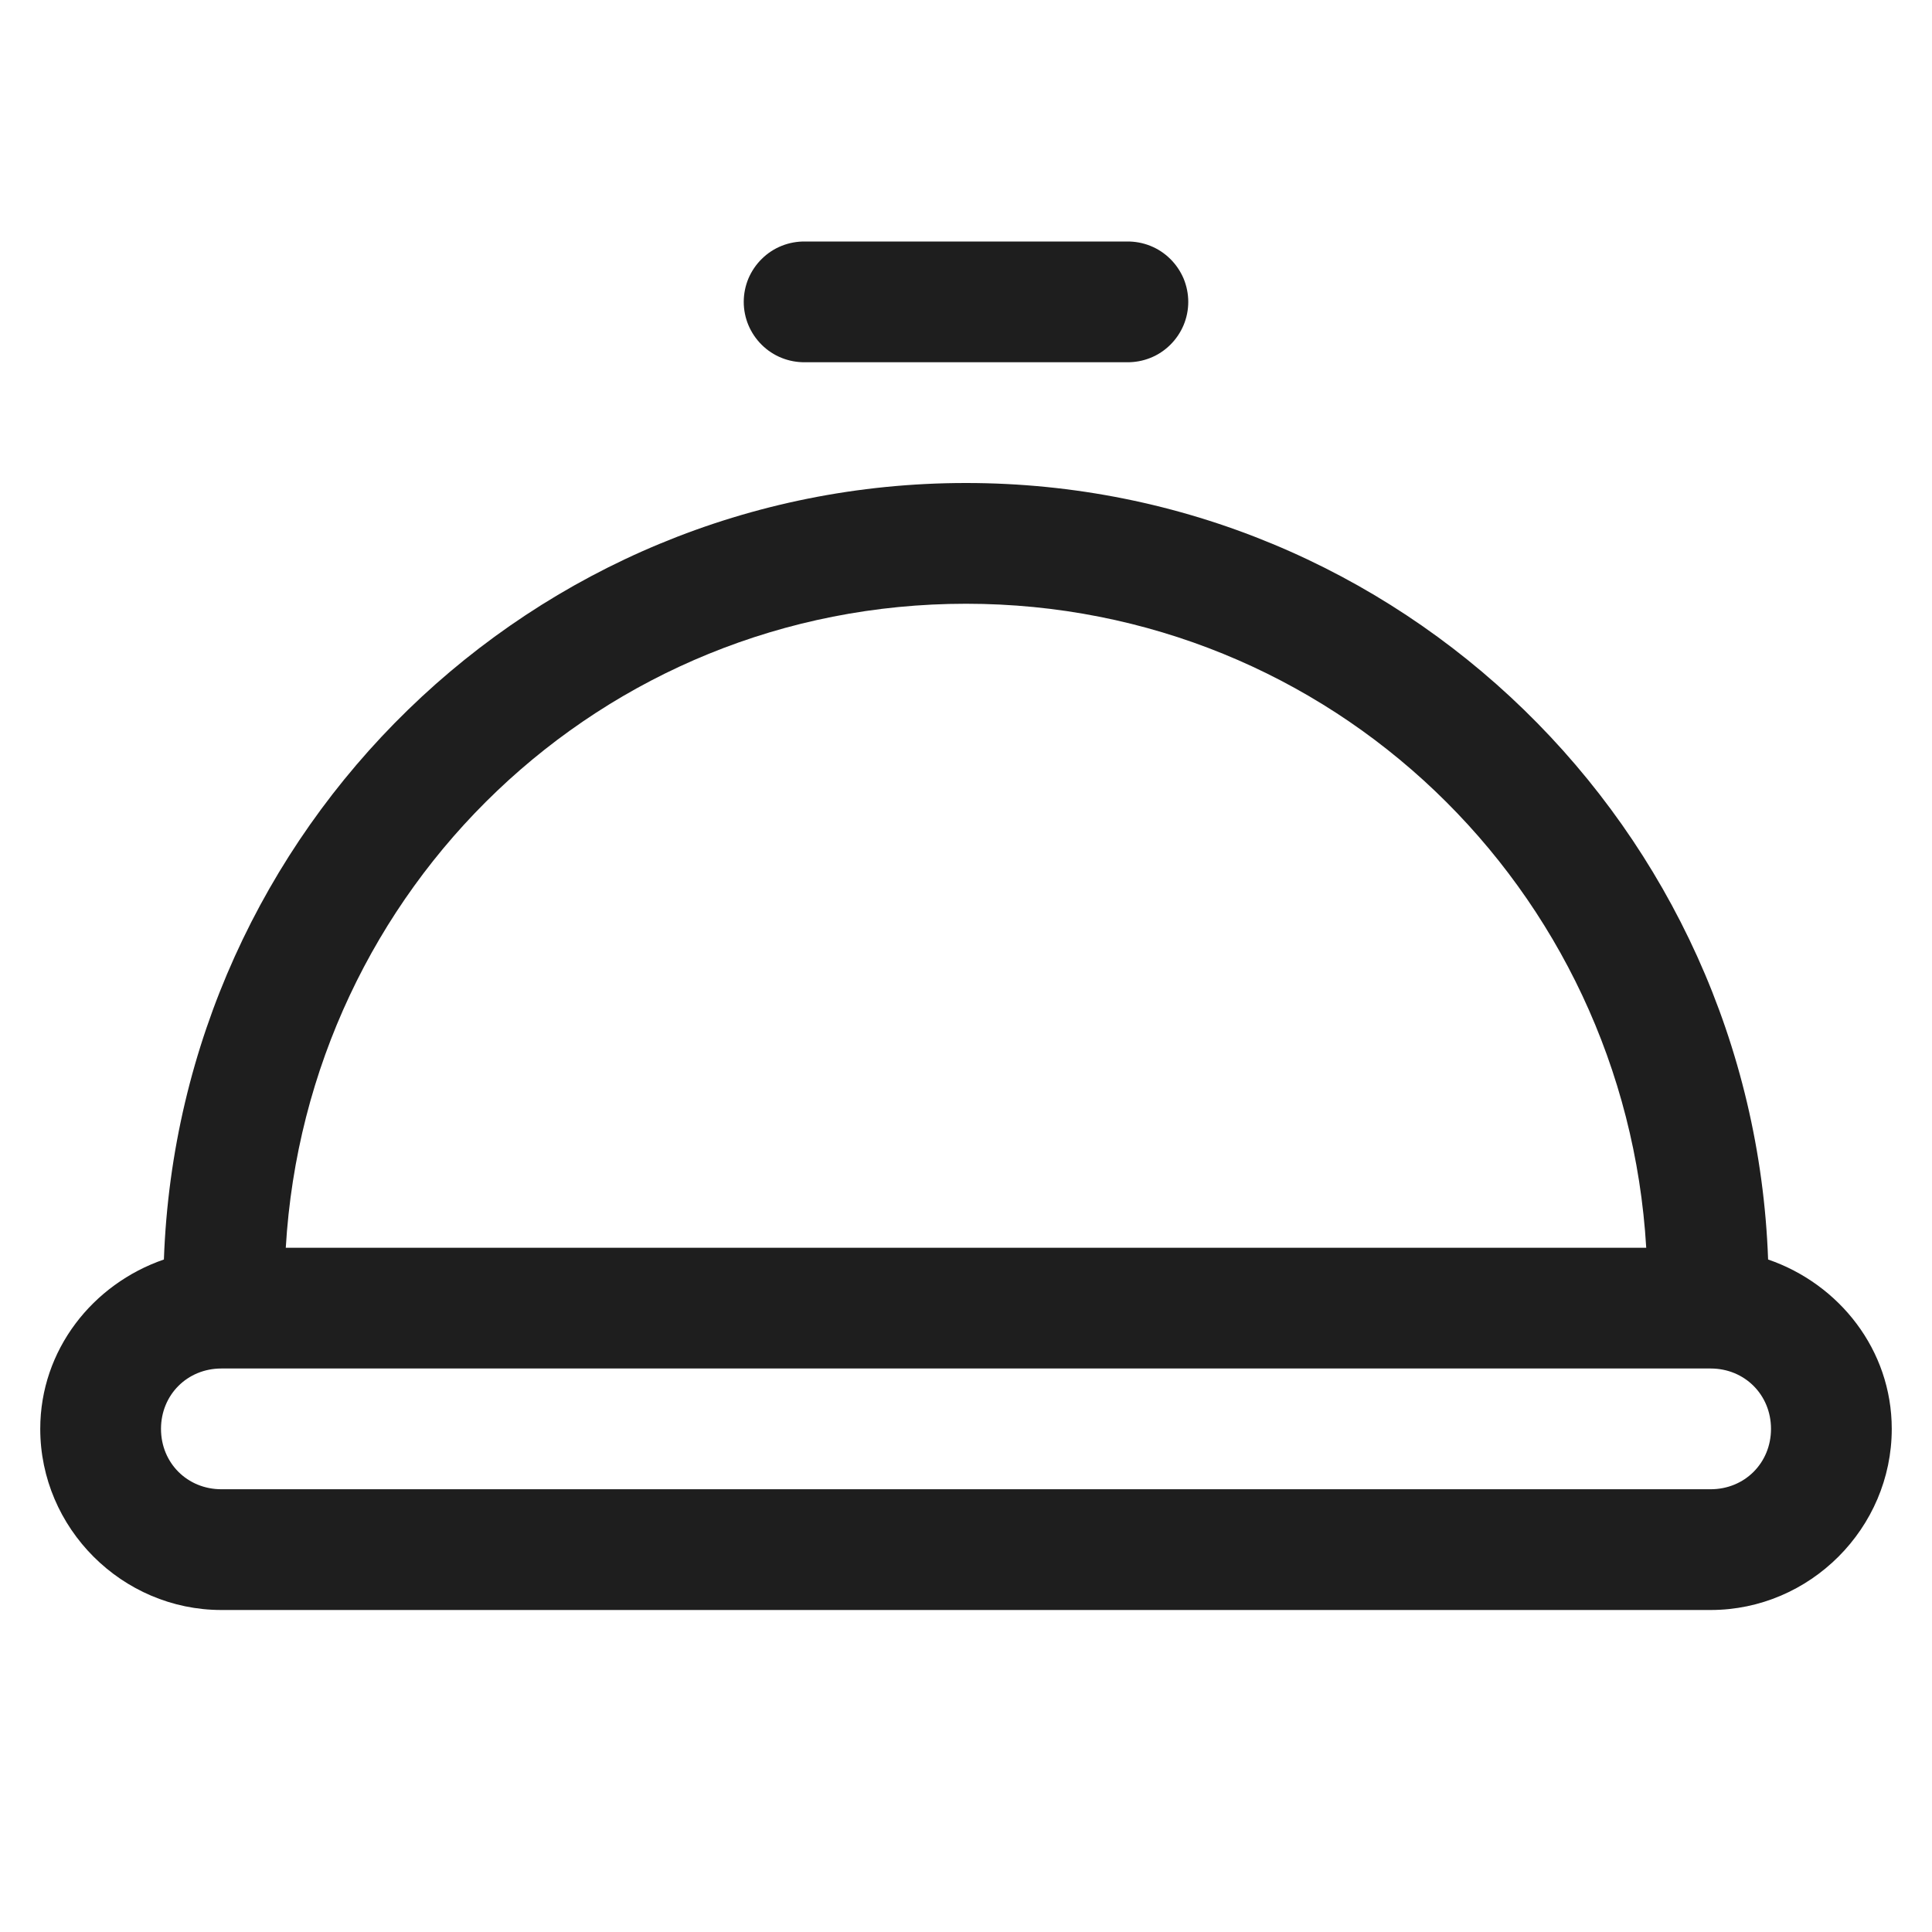 <svg width="24" height="24" viewBox="0 0 24 24" fill="none" xmlns="http://www.w3.org/2000/svg">
<path d="M10 3C9.901 2.999 9.802 3.017 9.71 3.054C9.617 3.091 9.534 3.146 9.463 3.216C9.392 3.286 9.336 3.369 9.297 3.46C9.259 3.552 9.239 3.651 9.239 3.75C9.239 3.849 9.259 3.948 9.297 4.039C9.336 4.131 9.392 4.214 9.463 4.284C9.534 4.354 9.617 4.409 9.71 4.446C9.802 4.483 9.901 4.501 10 4.5H14C14.099 4.501 14.198 4.483 14.29 4.446C14.383 4.409 14.466 4.354 14.537 4.284C14.608 4.214 14.664 4.131 14.703 4.039C14.741 3.948 14.761 3.849 14.761 3.75C14.761 3.651 14.741 3.552 14.703 3.46C14.664 3.369 14.608 3.286 14.537 3.216C14.466 3.146 14.383 3.091 14.29 3.054C14.198 3.017 14.099 2.999 14 3H10ZM12 6C6.608 6 2.228 10.299 2.036 15.646C1.152 15.95 0.5 16.769 0.5 17.75C0.5 18.984 1.516 20 2.75 20H21.25C22.484 20 23.5 18.984 23.5 17.75C23.5 16.769 22.848 15.95 21.964 15.646C21.772 10.299 17.392 6 12 6ZM12 7.5C16.532 7.5 20.187 11.035 20.45 15.5H3.55C3.813 11.035 7.468 7.5 12 7.5ZM2.75 17H21.25C21.673 17 22 17.327 22 17.75C22 18.173 21.673 18.5 21.25 18.5H2.75C2.327 18.5 2 18.173 2 17.75C2 17.327 2.327 17 2.75 17Z" fill="#1E1E1E"/>
</svg>
